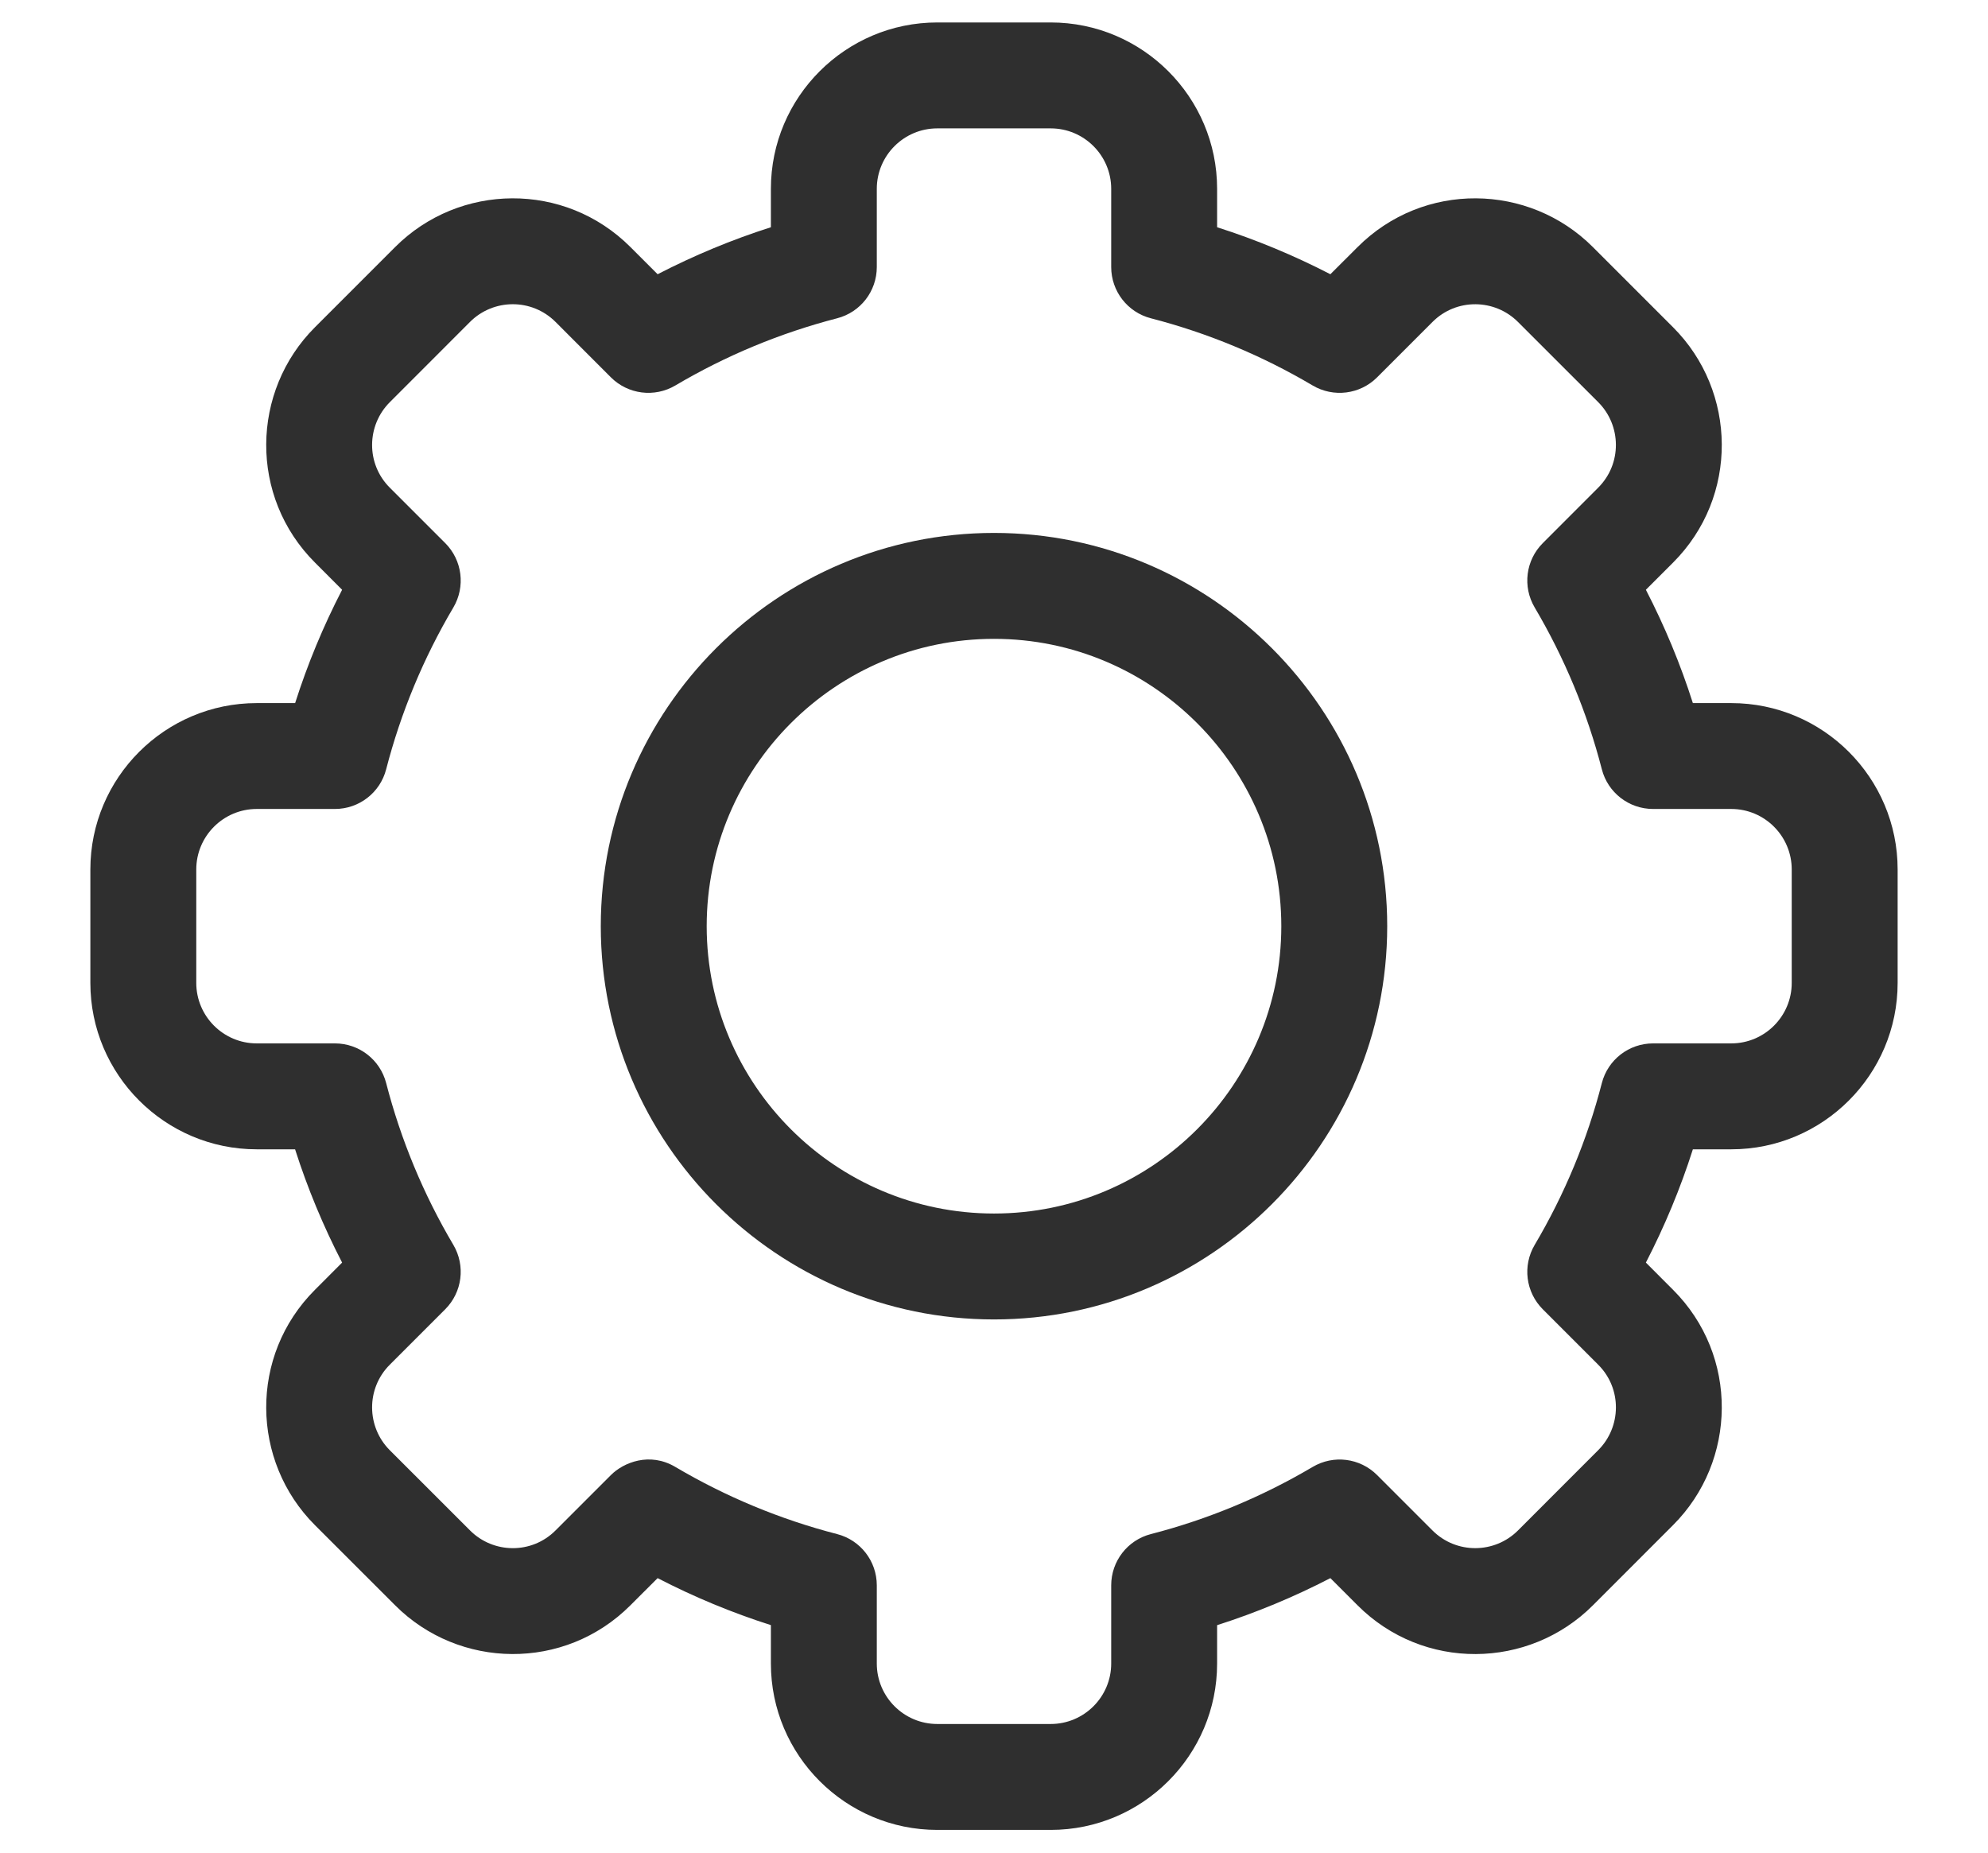 <svg xmlns="http://www.w3.org/2000/svg" fill="none" viewBox="0 0 40 41" height="41" width="44">
  <path fill="#2F2F2F" d="M21.255 40.497H18.745C16.714 40.497 15.062 38.845 15.062 36.815V35.965C14.199 35.69 13.361 35.342 12.555 34.925L11.953 35.526C10.495 36.986 8.16 36.943 6.745 35.526L4.97 33.752C3.553 32.335 3.512 30.001 4.971 28.544L5.572 27.942C5.155 27.136 4.807 26.298 4.531 25.435H3.682C1.652 25.435 0 23.783 0 21.752V19.242C0 17.211 1.652 15.56 3.682 15.56H4.532C4.807 14.696 5.155 13.858 5.572 13.052L4.971 12.45C3.512 10.993 3.553 8.659 4.971 7.242L6.745 5.468C8.164 4.047 10.499 4.012 11.954 5.468L12.555 6.069C13.361 5.653 14.199 5.304 15.062 5.029V4.179C15.062 2.149 16.714 0.497 18.745 0.497H21.255C23.286 0.497 24.938 2.149 24.938 4.179V5.029C25.801 5.304 26.639 5.653 27.445 6.069L28.047 5.468C29.505 4.008 31.84 4.051 33.255 5.468L35.029 7.242C36.447 8.659 36.488 10.993 35.029 12.451L34.428 13.052C34.844 13.858 35.193 14.696 35.468 15.56H36.318C38.348 15.56 40 17.211 40 19.242V21.752C40 23.783 38.348 25.435 36.318 25.435H35.468C35.193 26.298 34.844 27.136 34.428 27.942L35.029 28.544C36.488 30.001 36.447 32.335 35.029 33.752L33.255 35.527C31.836 36.947 29.501 36.983 28.046 35.526L27.445 34.925C26.639 35.342 25.801 35.69 24.938 35.966V36.815C24.938 38.845 23.286 40.497 21.255 40.497ZM12.947 32.464C14.066 33.125 15.271 33.626 16.527 33.95C17.045 34.083 17.406 34.55 17.406 35.084V36.815C17.406 37.553 18.007 38.153 18.745 38.153H21.255C21.993 38.153 22.594 37.553 22.594 36.815V35.084C22.594 34.55 22.955 34.083 23.473 33.95C24.73 33.626 25.934 33.125 27.053 32.464C27.514 32.191 28.1 32.265 28.479 32.644L29.704 33.869C30.233 34.398 31.081 34.386 31.597 33.87L33.372 32.094C33.887 31.581 33.904 30.732 33.373 30.202L32.147 28.976C31.768 28.597 31.694 28.011 31.967 27.55C32.629 26.431 33.129 25.227 33.453 23.97C33.586 23.452 34.053 23.091 34.587 23.091H36.318C37.056 23.091 37.656 22.49 37.656 21.752V19.242C37.656 18.504 37.056 17.903 36.318 17.903H34.587C34.053 17.903 33.586 17.542 33.453 17.024C33.129 15.768 32.628 14.563 31.967 13.444C31.694 12.983 31.768 12.397 32.147 12.019L33.372 10.793C33.902 10.264 33.888 9.415 33.373 8.9L31.597 7.125C31.083 6.61 30.234 6.595 29.705 7.125L28.479 8.351C28.101 8.729 27.514 8.803 27.053 8.531C25.934 7.869 24.73 7.369 23.473 7.044C22.956 6.911 22.594 6.444 22.594 5.91V4.179C22.594 3.441 21.993 2.841 21.255 2.841H18.745C18.007 2.841 17.406 3.441 17.406 4.179V5.91C17.406 6.444 17.045 6.911 16.527 7.044C15.271 7.369 14.066 7.869 12.947 8.531C12.486 8.803 11.9 8.729 11.521 8.351L10.296 7.125C9.767 6.596 8.919 6.608 8.403 7.124L6.628 8.9C6.114 9.413 6.096 10.262 6.627 10.792L7.854 12.019C8.232 12.397 8.306 12.983 8.034 13.444C7.372 14.563 6.872 15.768 6.547 17.024C6.414 17.542 5.947 17.903 5.413 17.903H3.682C2.944 17.903 2.344 18.504 2.344 19.242V21.752C2.344 22.49 2.944 23.091 3.682 23.091H5.413C5.947 23.091 6.414 23.452 6.547 23.97C6.872 25.226 7.372 26.431 8.034 27.55C8.306 28.011 8.232 28.597 7.853 28.976L6.628 30.201C6.098 30.73 6.112 31.579 6.627 32.094L8.403 33.869C8.917 34.385 9.766 34.4 10.295 33.87L11.521 32.644C11.8 32.365 12.38 32.128 12.947 32.464Z"></path>
  <path fill="#2F2F2F" d="M20 29.2C15.201 29.2 11.297 25.296 11.297 20.497C11.297 15.698 15.201 11.794 20 11.794C24.799 11.794 28.703 15.698 28.703 20.497C28.703 25.296 24.799 29.2 20 29.2ZM20 14.138C16.493 14.138 13.641 16.991 13.641 20.497C13.641 24.004 16.493 26.856 20 26.856C23.507 26.856 26.359 24.004 26.359 20.497C26.359 16.991 23.507 14.138 20 14.138Z"></path>
</svg>
